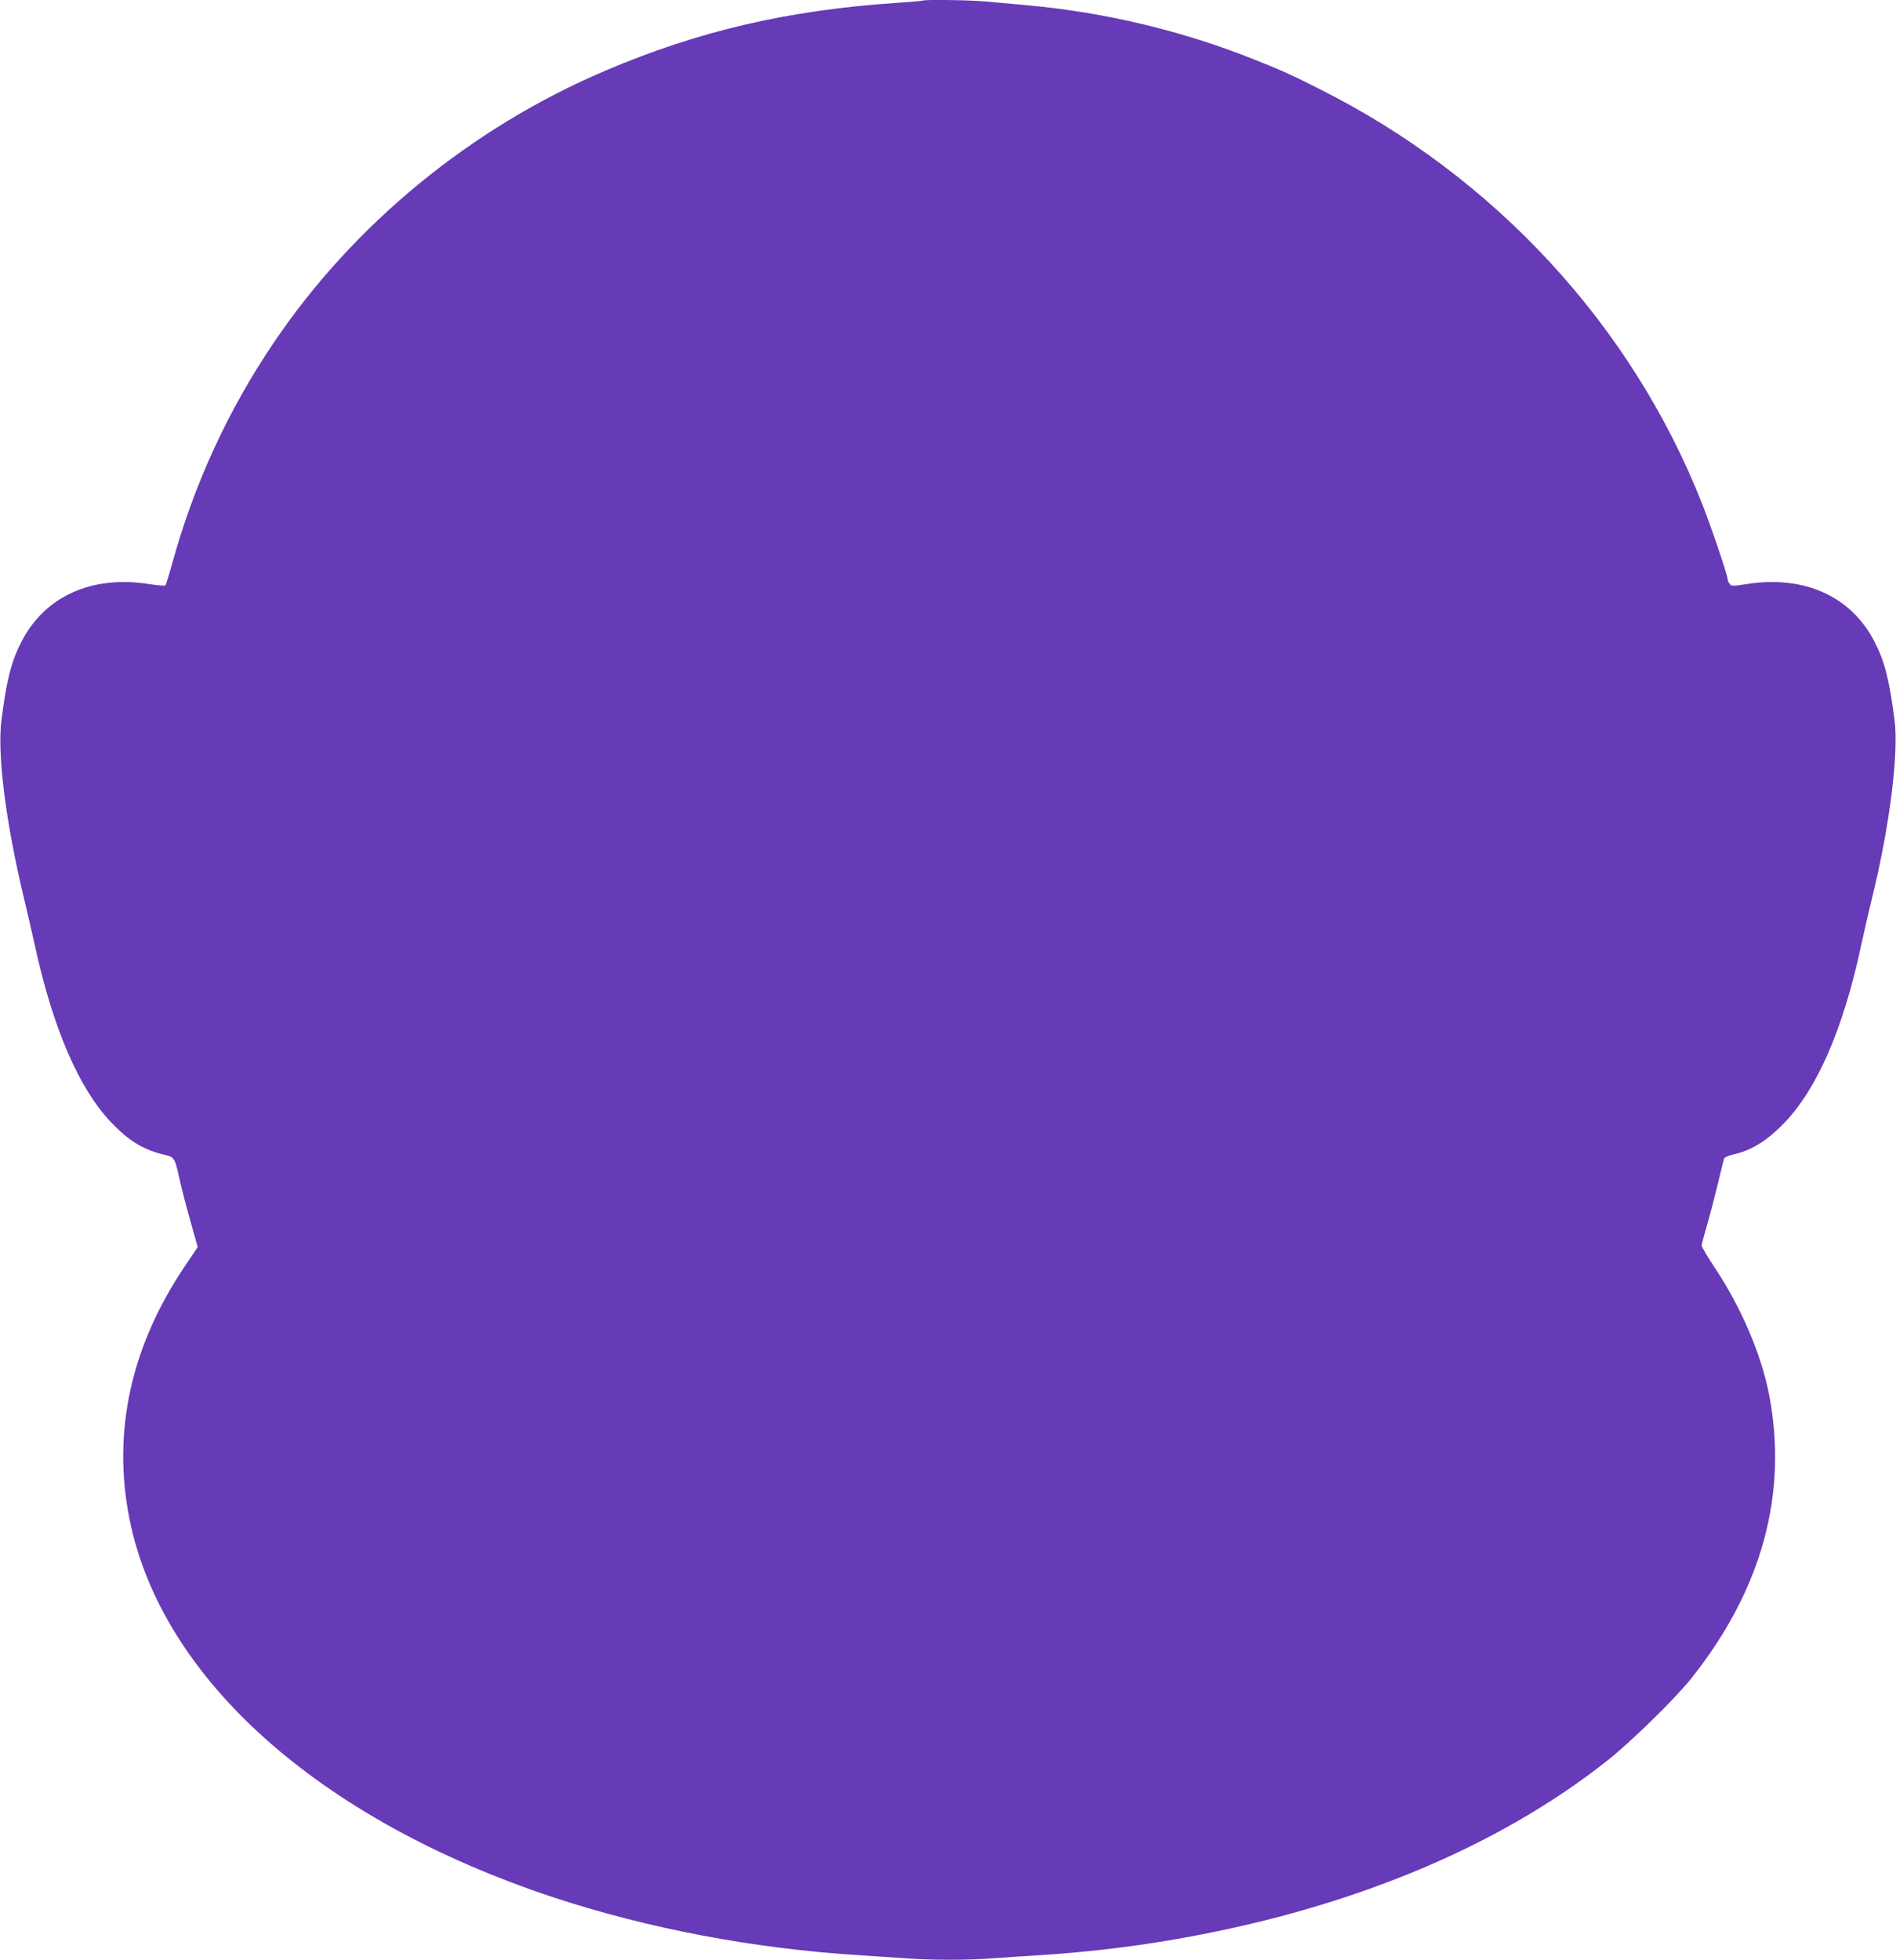 <?xml version="1.0" standalone="no"?>
<!DOCTYPE svg PUBLIC "-//W3C//DTD SVG 20010904//EN"
 "http://www.w3.org/TR/2001/REC-SVG-20010904/DTD/svg10.dtd">
<svg version="1.0" xmlns="http://www.w3.org/2000/svg"
 width="1239pt" height="1280pt" viewBox="0 0 1239 1280"
 preserveAspectRatio="xMidYMid meet">
<g transform="translate(0,1280) scale(0.1,-0.1)"
fill="#673ab7" stroke="none">
<path d="M6029 12796 c-2 -2 -80 -9 -174 -15 -709 -48 -1292 -184 -1900 -443
-875 -372 -1641 -1000 -2164 -1773 -301 -444 -524 -929 -667 -1450 -20 -71
-39 -133 -43 -138 -4 -4 -54 0 -112 9 -371 57 -676 -81 -828 -376 -67 -129
-98 -251 -131 -510 -29 -222 26 -662 145 -1160 25 -102 58 -248 75 -325 117
-532 286 -924 494 -1143 115 -121 207 -178 338 -211 83 -21 77 -10 118 -191
12 -52 42 -167 67 -255 l45 -160 -84 -125 c-353 -523 -475 -1083 -362 -1650
208 -1043 1238 -1963 2764 -2470 619 -205 1314 -337 2005 -380 94 -6 229 -15
300 -20 165 -13 419 -13 577 0 68 5 204 14 303 20 274 17 571 51 839 96 1156
194 2149 602 2877 1181 151 120 441 404 543 533 462 581 633 1209 505 1860
-50 254 -182 563 -348 812 -50 76 -91 144 -91 153 0 8 16 68 35 133 19 64 50
185 70 267 20 83 38 157 41 166 3 10 26 21 62 29 118 26 222 91 335 209 213
223 382 612 497 1146 18 83 49 220 70 305 118 475 180 965 150 1183 -35 265
-65 379 -131 507 -152 295 -457 433 -829 376 -98 -15 -106 -15 -117 1 -7 9
-13 22 -13 29 0 26 -105 336 -167 494 -459 1164 -1355 2135 -2499 2708 -190
96 -235 116 -424 192 -471 188 -972 308 -1480 355 -91 8 -215 19 -276 25 -106
10 -406 14 -415 6z"/>
</g>
</svg>
